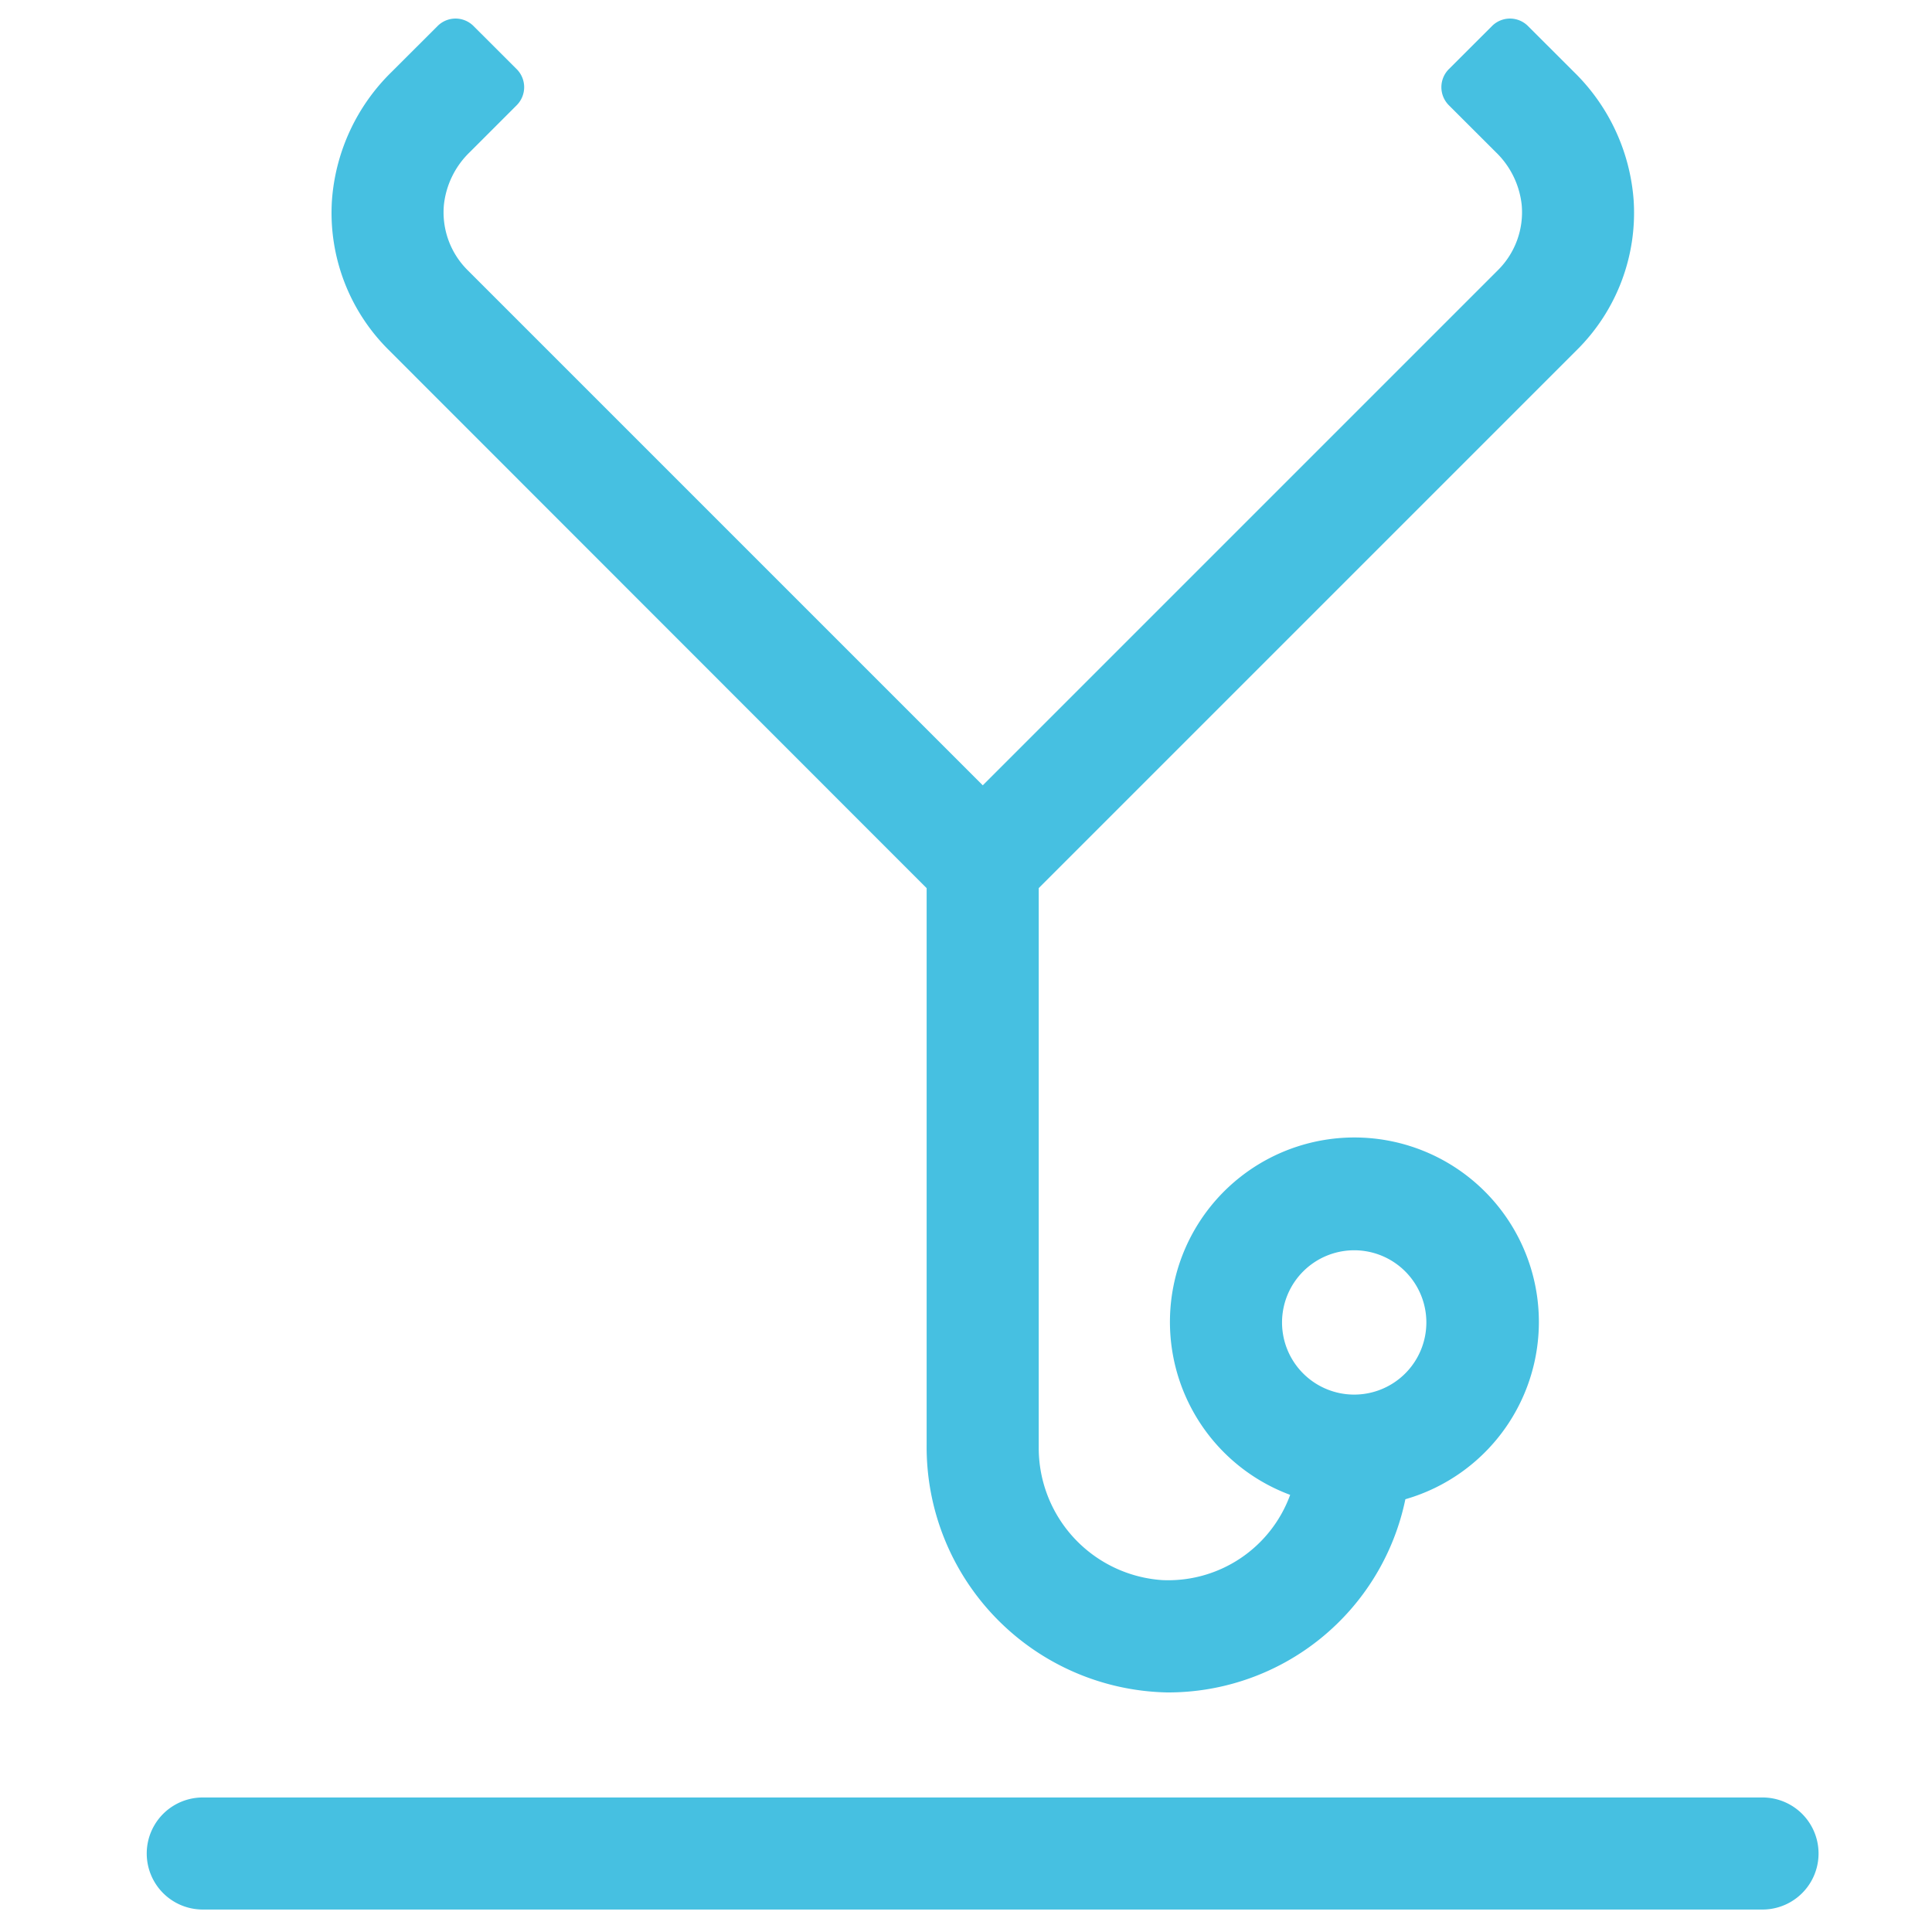 <svg xmlns="http://www.w3.org/2000/svg" xmlns:xlink="http://www.w3.org/1999/xlink" width="100" height="100" viewBox="0 0 100 100">
  <defs>
    <clipPath id="clip-icon_doctor">
      <rect width="100" height="100"/>
    </clipPath>
  </defs>
  <g id="icon_doctor" clip-path="url(#clip-icon_doctor)">
    <g id="Groupe_44" data-name="Groupe 44" transform="translate(-315.304 -759.826)">
      <path id="Tracé_55" data-name="Tracé 55" d="M117.158,301.783h80.733a2.9,2.9,0,0,1,0,5.8H117.158a2.9,2.9,0,0,1,0-5.8" transform="translate(208.641 551.08)" fill="#46c0e1"/>
      <path id="Tracé_56" data-name="Tracé 56" d="M148.444,314.21v28.818a12.706,12.706,0,0,0,12.443,12.811,12.539,12.539,0,0,0,12.336-10,9.548,9.548,0,1,0-5.963-.226,6.718,6.718,0,0,1-6.624,4.412,6.856,6.856,0,0,1-6.39-6.918v-28.9l27.868-27.868a9.992,9.992,0,0,0,2.925-7.724,10.334,10.334,0,0,0-3.086-6.647l-2.385-2.382a1.313,1.313,0,0,0-1.86,0l-2.238,2.235a1.322,1.322,0,0,0,0,1.862l2.433,2.43a4.451,4.451,0,0,1,1.34,2.724,4.221,4.221,0,0,1-1.227,3.383l-26.667,26.667-26.667-26.667a4.219,4.219,0,0,1-1.224-3.383,4.451,4.451,0,0,1,1.34-2.724l2.43-2.43a1.322,1.322,0,0,0,0-1.862l-2.238-2.235a1.313,1.313,0,0,0-1.86,0l-2.385,2.382a10.331,10.331,0,0,0-3.083,6.647,9.992,9.992,0,0,0,2.925,7.724Zm22.131,18.743a3.735,3.735,0,1,1-3.736,3.736,3.737,3.737,0,0,1,3.736-3.736Z" transform="translate(214.823 491.587)" fill="#46c0e1"/>
    </g>
  </g>
</svg>

